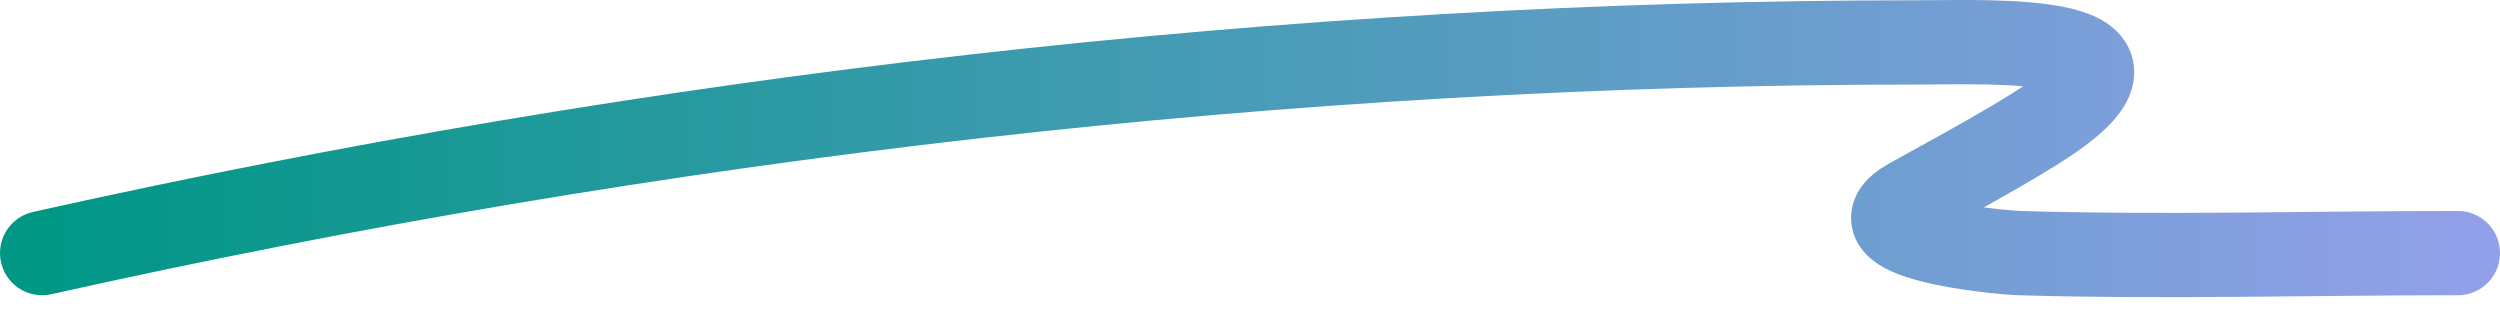 <svg width="178" height="22" viewBox="0 0 178 22" fill="none" xmlns="http://www.w3.org/2000/svg">
<path d="M3 18.02C46.633 8.277 91.844 3.02 136.556 3.02C141.705 3.02 155.971 2.313 144.778 9.243C141.875 11.04 138.975 12.59 136 14.242C131.206 16.906 142.153 17.972 143.778 18.02C154.162 18.33 164.609 18.02 175 18.02" stroke="url(#paint0_linear_92_316)" stroke-width="6" stroke-linecap="round"/>
<defs>
<linearGradient id="paint0_linear_92_316" x1="3" y1="10.579" x2="175" y2="10.579" gradientUnits="userSpaceOnUse">
<stop stop-color="#009785"/>
<stop offset="1" stop-color="#91A0E8"/>
</linearGradient>
</defs>
</svg>